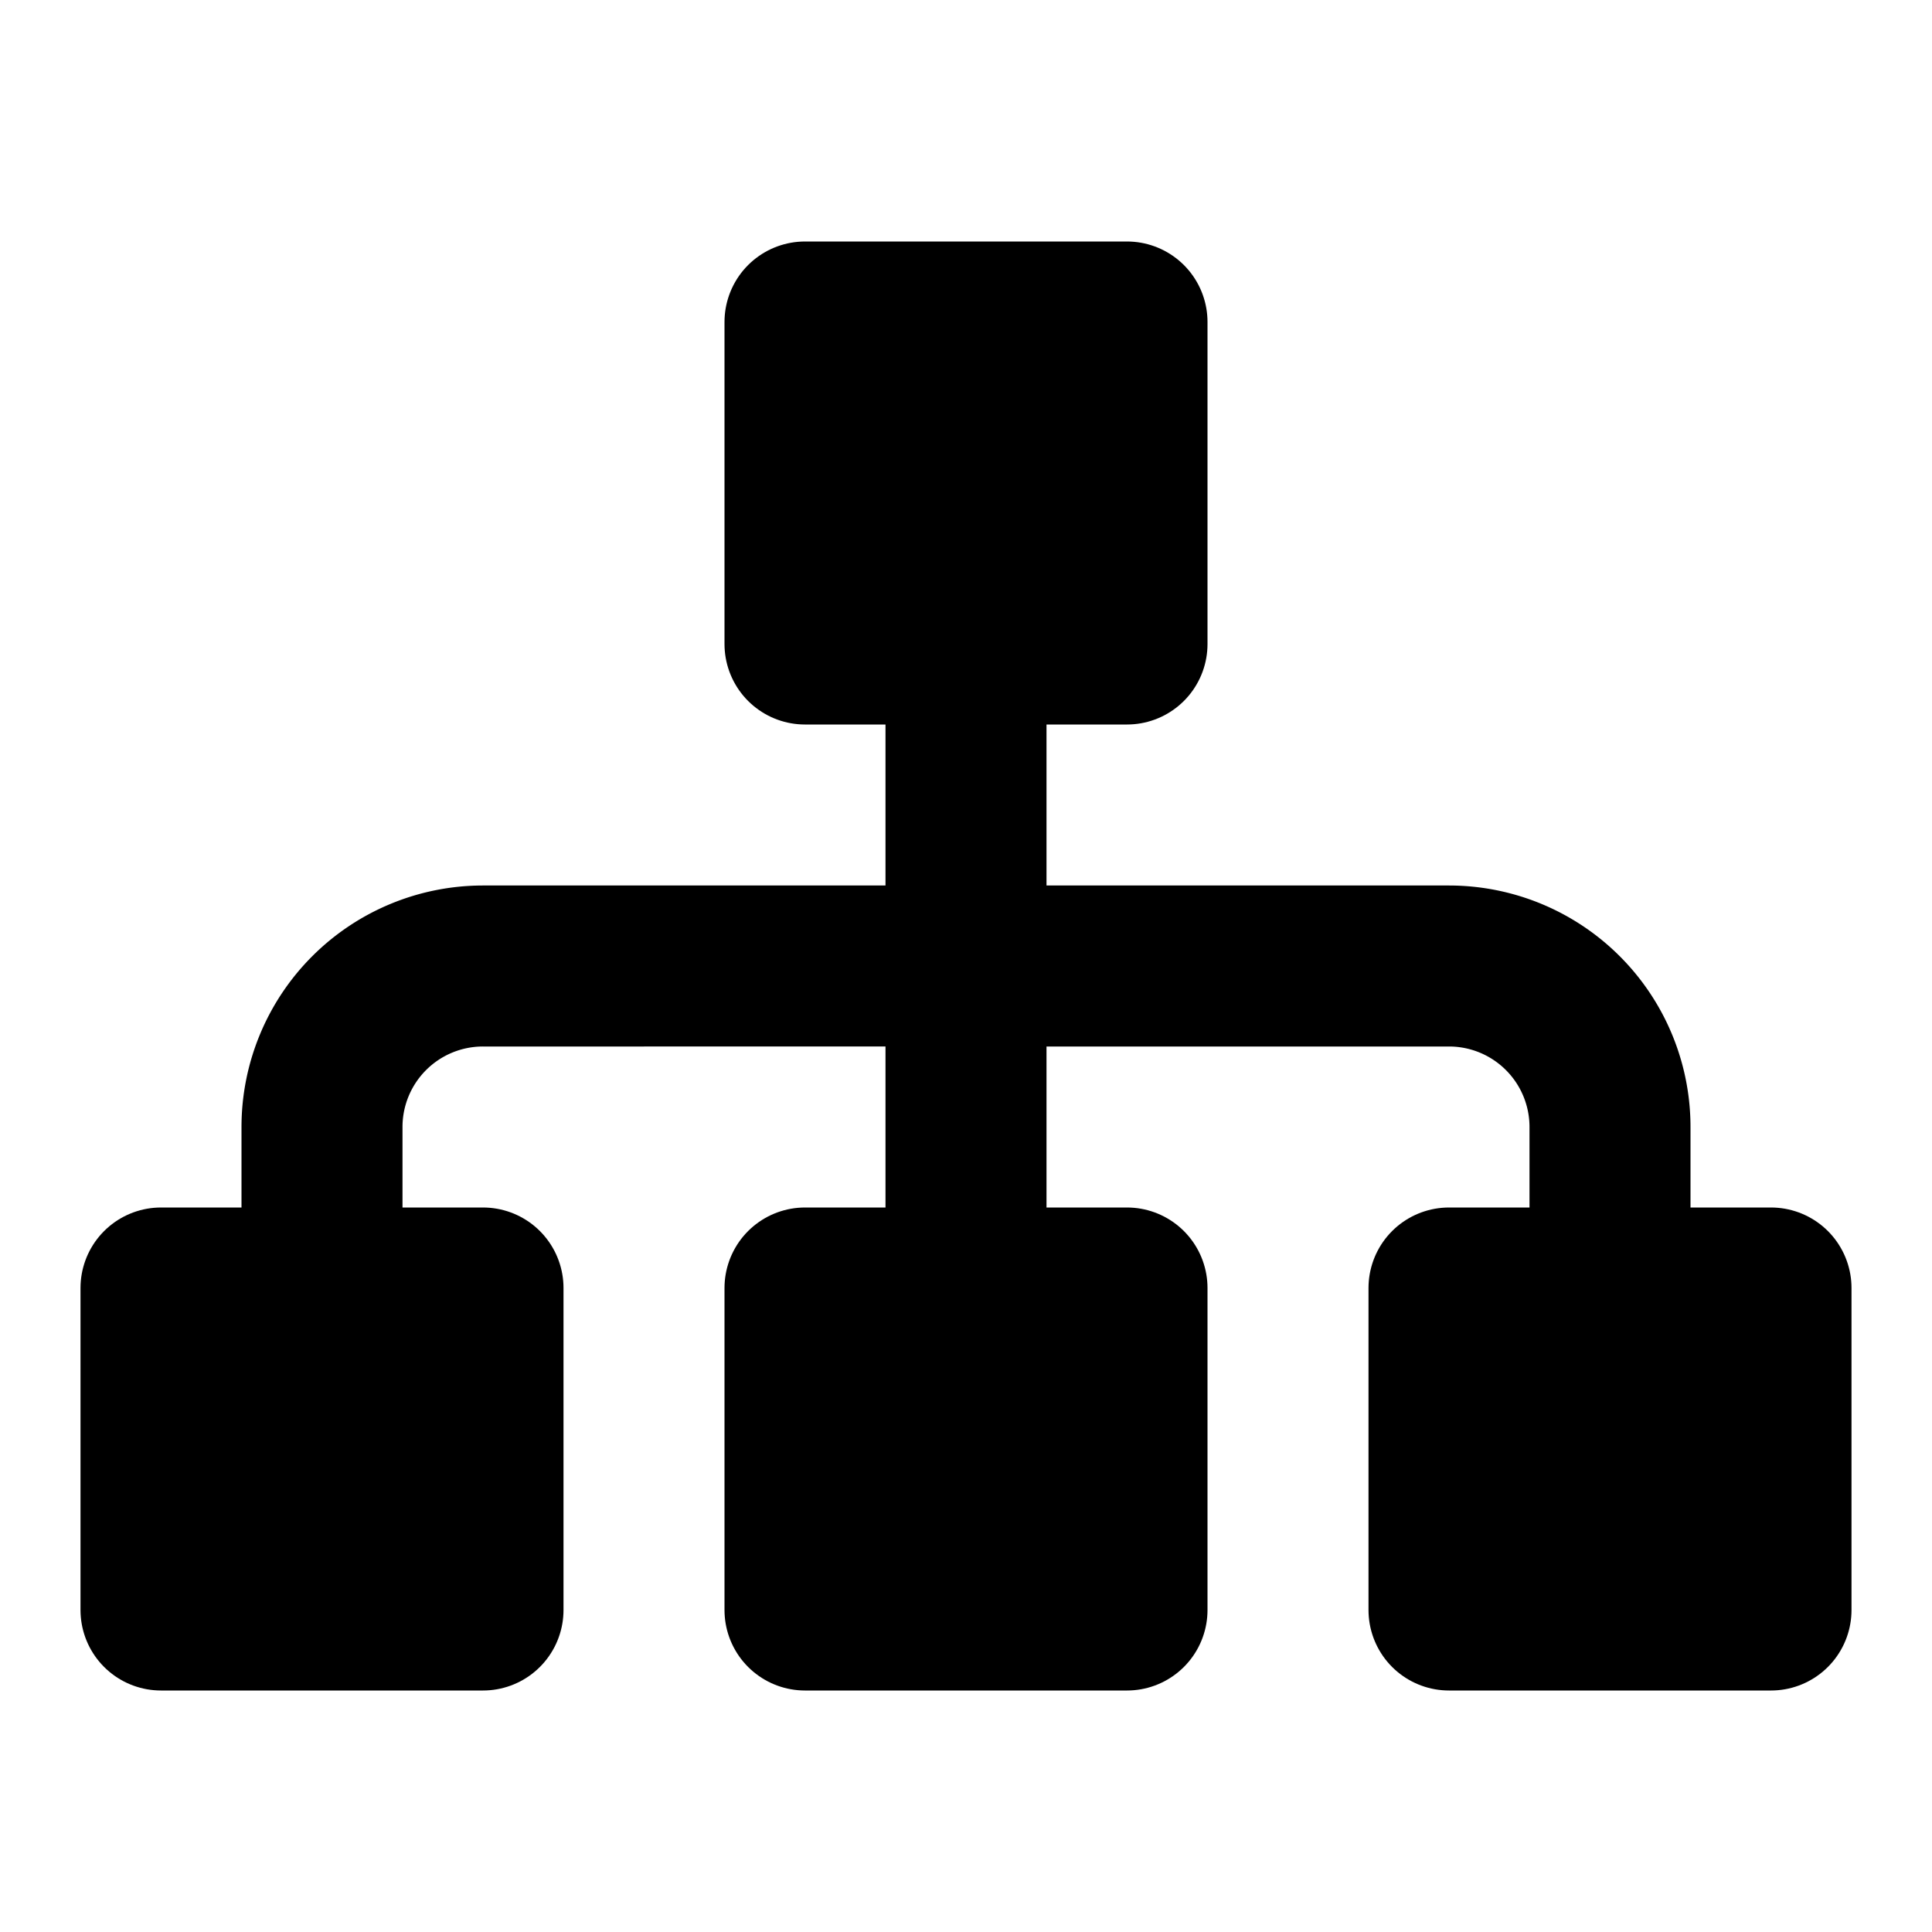 <?xml version="1.0" encoding="utf-8"?><!-- Uploaded to: SVG Repo, www.svgrepo.com, Generator: SVG Repo Mixer Tools -->
<svg width="800px" height="800px" viewBox="0 0 24 24" xmlns="http://www.w3.org/2000/svg" fill="none"><path fill="#000000" stroke="#000000" stroke-linecap="round" stroke-linejoin="round" stroke-width="2" d="M10 4h4v4h-4zm0 12h4v4h-4zm-8 0h4v4H2zm16 0h4v4h-4z"/><path stroke="#000000" stroke-linecap="round" stroke-linejoin="round" stroke-width="2" d="M12 8v4m0 4v-4m0 0h6a2 2 0 0 1 2 2v2m-8-4H6a2 2 0 0 0-2 2v2"/></svg>
